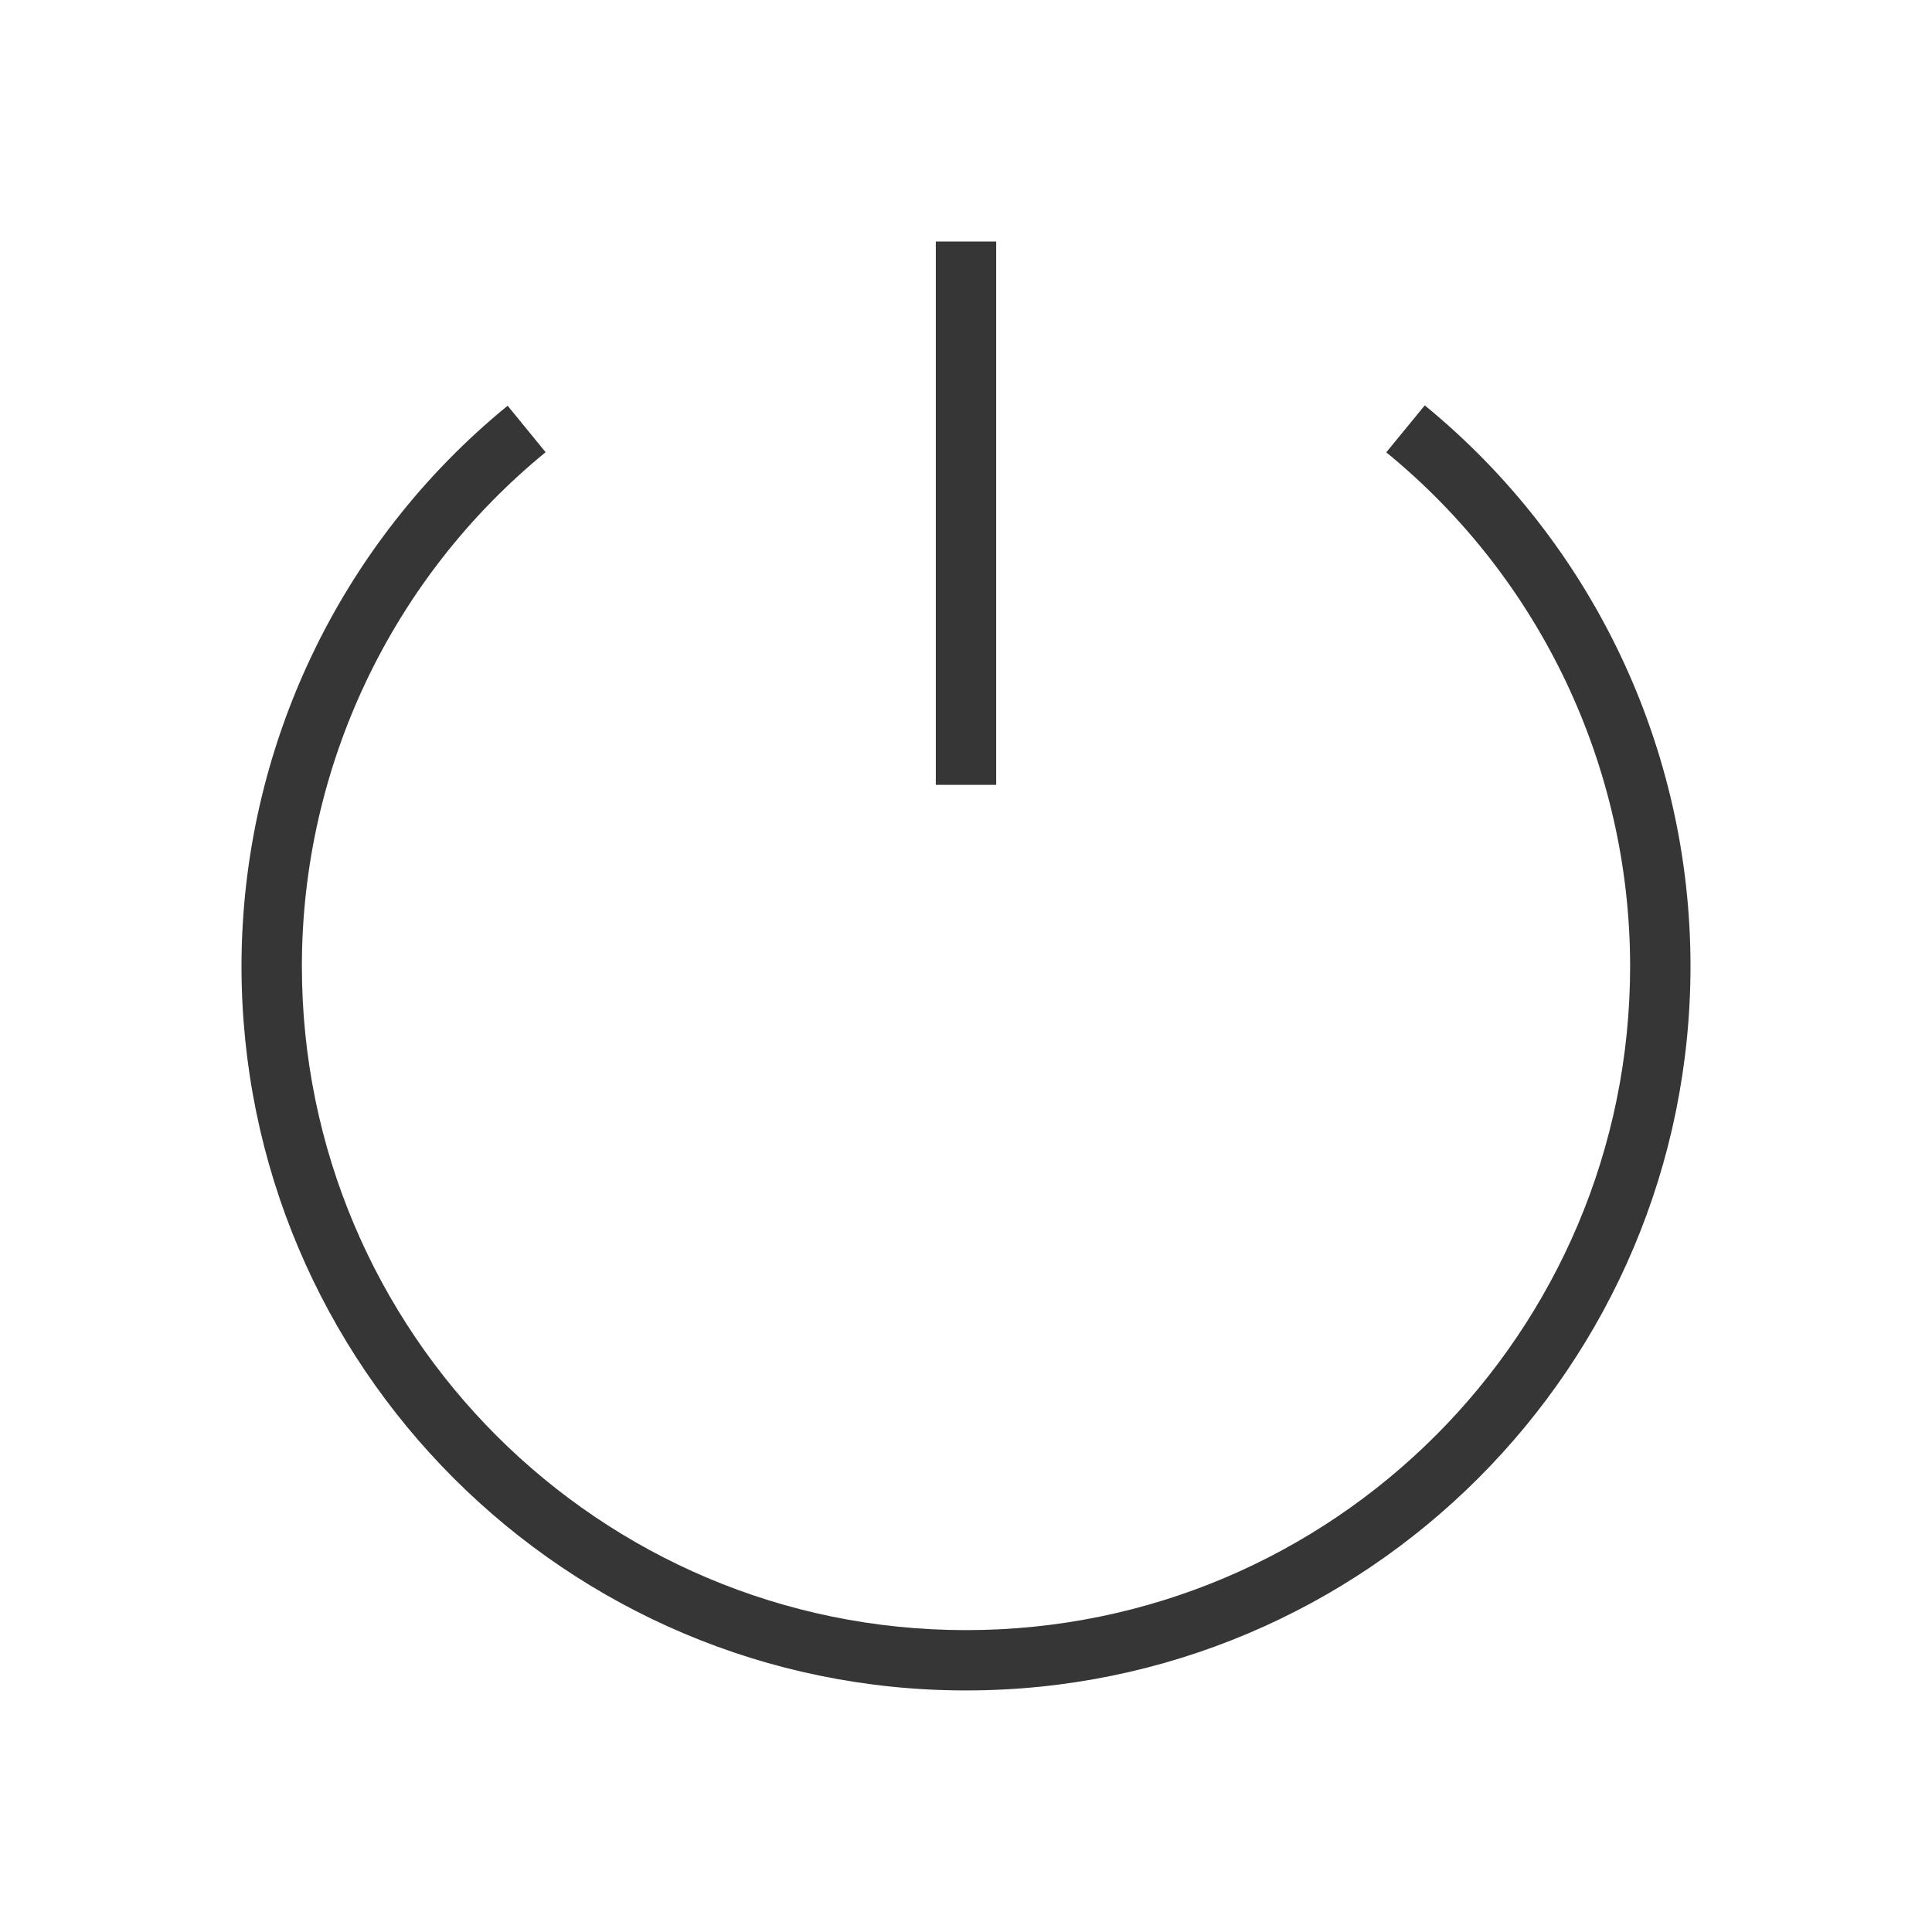 <svg version="1.1" viewBox="0 0 32 32" xmlns="http://www.w3.org/2000/svg">
 <defs>
  <style id="current-color-scheme" type="text/css">.ColorScheme-Text {
        color:#363636;
      }</style>
 </defs>
 <path class="ColorScheme-Text" d="m15.5 4v9h1v-9h-1zm8.098 2.715-0.637 0.777c2.554 2.087 4.036 5.21 4.039 8.508 0 6.075-4.925 11-11 11-6.075 0-11-4.925-11-11 0.002-3.298 1.484-6.422 4.037-8.51l-0.629-0.77c-2.786 2.276-4.404 5.682-4.408 9.279 0 6.627 5.373 12 12 12 6.627 0 12-5.373 12-12-9.69e-4 -3.599-1.617-7.007-4.402-9.285z" fill="currentColor"/>
</svg>
